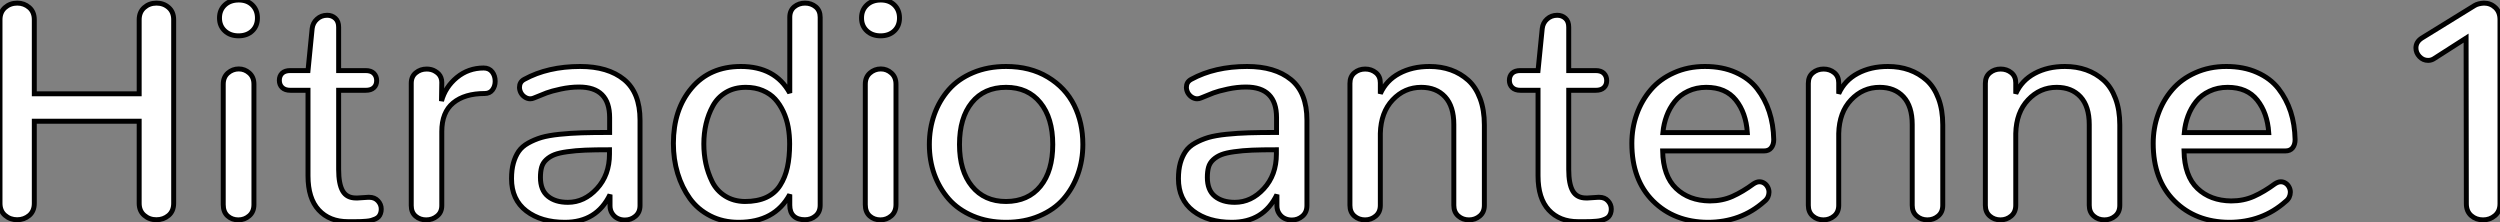 <?xml version="1.0" standalone="no"?>
<svg xmlns="http://www.w3.org/2000/svg" viewBox="5.36 -44.49 505.84 44.98"><rect x="5.36" y="-44.49" width="505.84" height="44.98" fill="#808080" stroke="none"/><path d="M5.36-40.50L5.36-3.36Q5.36-1.80 6.38-0.92Q7.41-0.03 8.83-0.03L8.83-0.03Q10.25-0.03 11.28-0.90Q12.30-1.78 12.30-3.36L12.30-3.36L12.30-19.96L33.52-19.96L33.52-3.36Q33.52-1.80 34.55-0.92Q35.57-0.03 37.00-0.03L37.00-0.03Q38.45-0.03 39.47-0.90Q40.50-1.78 40.50-3.36L40.50-3.36L40.50-40.50Q40.50-42.08 39.48-42.97Q38.47-43.86 37.02-43.86Q35.57-43.86 34.55-42.96Q33.52-42.05 33.52-40.50L33.52-40.50L33.52-25.51L12.30-25.51L12.30-40.50Q12.30-42.08 11.28-42.97Q10.25-43.86 8.86-43.86L8.86-43.86Q7.41-43.86 6.38-42.96Q5.36-42.05 5.36-40.50L5.36-40.50ZM50.85-43.48Q49.77-42.46 49.77-40.85Q49.77-39.24 50.85-38.24Q51.93-37.24 53.62-37.24L53.62-37.24Q55.34-37.24 56.40-38.24Q57.45-39.24 57.45-40.85Q57.45-42.46 56.41-43.48Q55.37-44.49 53.68-44.49L53.68-44.49Q51.93-44.49 50.85-43.48ZM50.53-27.45L50.53-3.09Q50.53-1.59 51.42-0.79Q52.31 0 53.59 0L53.59 0Q54.85 0 55.79-0.82Q56.74-1.64 56.74-3.09L56.74-3.09L56.74-27.45Q56.74-28.88 55.81-29.71Q54.88-30.54 53.68-30.54L53.68-30.54Q52.42-30.54 51.47-29.71Q50.53-28.88 50.53-27.45L50.53-27.45ZM62.44-29.67Q61.88-29.12 61.88-28.23Q61.88-27.34 62.45-26.78Q63.03-26.22 64.12-26.22L64.12-26.22L67.68-26.22L67.68-8.91Q67.68-4.35 69.85-2.00Q72.02 0.36 75.77 0.36L75.77 0.36Q75.91 0.36 76.07 0.36Q76.23 0.36 76.37 0.36Q76.51 0.36 76.66 0.36Q76.81 0.36 76.96 0.36Q77.11 0.36 77.25 0.36L77.25 0.36Q77.90 0.36 78.39 0.34Q78.89 0.33 79.49 0.27Q80.09 0.22 80.49 0.11Q80.88 0 81.29-0.18Q81.70-0.36 81.95-0.62Q82.20-0.88 82.35-1.29Q82.50-1.70 82.50-2.19L82.50-2.19Q82.50-3.12 81.84-3.84Q81.18-4.57 80.06-4.57L80.06-4.57Q79.98-4.57 79.87-4.57L79.87-4.57L77.71-4.43Q77.55-4.43 77.38-4.43L77.38-4.43Q75.52-4.43 74.70-5.84Q73.88-7.25 73.88-10.20L73.88-10.20L73.88-26.22L79.35-26.22Q80.45-26.22 81.01-26.76Q81.57-27.29 81.57-28.18Q81.57-29.07 81.01-29.64Q80.45-30.21 79.35-30.21L79.35-30.21L73.88-30.21L73.88-38.99Q73.88-40.17 73.21-40.78Q72.54-41.40 71.56-41.40L71.56-41.40Q70.36-41.40 69.51-40.63Q68.66-39.87 68.52-38.72L68.52-38.72L67.68-30.21L64.09-30.21Q63-30.21 62.44-29.67ZM88.57-27.64L88.57-2.90Q88.57-1.50 89.46-0.75Q90.34 0 91.60 0L91.60 0Q92.86 0 93.80-0.77Q94.75-1.53 94.75-2.90L94.75-2.90L94.75-17.88Q94.75-21.77 97.06-23.67Q99.37-25.57 103.44-25.57L103.44-25.57Q104.45-25.57 105-26.30Q105.55-27.04 105.55-28.05L105.55-28.05Q105.55-29.15 104.95-29.94Q104.34-30.73 103.22-30.73L103.22-30.73Q100.13-30.73 97.79-28.81Q95.46-26.88 94.69-24.04L94.69-24.04L94.75-27.81Q94.75-28.33 94.58-28.77Q94.42-29.20 94.12-29.52Q93.82-29.83 93.43-30.06Q93.05-30.30 92.61-30.41Q92.18-30.52 91.68-30.52L91.68-30.52Q90.43-30.52 89.50-29.76Q88.57-29.01 88.57-27.64L88.57-27.64ZM108.86-8.34L108.86-8.34Q108.86-4.10 111.86-1.80Q114.87 0.49 119.66 0.49L119.66 0.49Q126.08 0.49 128.79-5.11L128.79-5.11L128.79-2.84Q128.79-1.94 129.24-1.27Q129.69-0.60 130.35-0.29Q131.00 0.03 131.80 0.03L131.80 0.03Q133.03 0.03 133.94-0.75Q134.86-1.53 134.86-2.90L134.86-2.90L134.86-20.18Q134.86-25.76 131.62-28.40Q128.38-31.04 122.75-31.04L122.75-31.04Q116.21-31.04 111.45-28.44L111.45-28.44Q110.93-28.16 110.70-27.75Q110.47-27.34 110.47-26.82L110.47-26.82Q110.47-26.55 110.54-26.28Q110.61-26.00 110.74-25.74Q110.88-25.48 111.08-25.25Q111.29-25.02 111.54-24.86Q111.78-24.69 112.05-24.60Q112.33-24.50 112.63-24.50L112.63-24.50Q113.04-24.50 113.39-24.66L113.39-24.66Q114.98-25.32 115.95-25.69Q116.92-26.06 118.82-26.47Q120.72-26.88 122.53-26.88L122.53-26.88Q128.71-26.88 128.71-20.70L128.71-20.70L128.71-17.69Q125.40-17.69 123.12-17.62Q120.83-17.55 118.59-17.32Q116.35-17.09 114.91-16.67Q113.48-16.24 112.23-15.54Q110.99-14.85 110.30-13.85Q109.62-12.85 109.24-11.50Q108.86-10.14 108.86-8.34ZM114.71-8.59L114.71-8.59Q114.71-9.79 114.95-10.66Q115.20-11.54 115.90-12.18Q116.59-12.82 117.54-13.19Q118.48-13.56 120.15-13.79Q121.82-14.03 123.77-14.11Q125.73-14.19 128.68-14.19L128.68-14.19L128.68-13.32Q128.68-9.08 126.14-6.32Q123.59-3.55 120.26-3.55L120.26-3.55Q117.71-3.55 116.21-4.79Q114.71-6.02 114.71-8.59ZM141.61-15.48L141.61-15.48Q141.61-12.25 142.47-9.41Q143.34-6.56 144.94-4.33Q146.54-2.11 149.08-0.81Q151.62 0.49 154.82 0.49L154.82 0.49Q162.12 0.49 165.16-5.14L165.16-5.14L165.16-2.98Q165.16-1.53 165.95-0.78Q166.74-0.03 168.22-0.03L168.22-0.03Q169.48-0.03 170.39-0.81Q171.31-1.59 171.31-2.98L171.31-2.98L171.31-40.99Q171.31-42.36 170.41-43.11Q169.50-43.86 168.25-43.86Q166.99-43.86 166.07-43.11Q165.16-42.36 165.16-40.99L165.16-40.99L165.16-25.68Q162.20-31.04 155.26-31.04L155.26-31.04Q148.97-31.04 145.29-26.67Q141.61-22.31 141.61-15.48ZM147.77-15.37L147.77-15.37Q147.77-17.50 148.22-19.43Q148.67-21.36 149.60-23.06Q150.53-24.77 152.24-25.80Q153.95-26.82 156.27-26.82L156.27-26.82Q158.16-26.82 159.67-26.18Q161.19-25.54 162.18-24.46Q163.16-23.38 163.86-21.89Q164.55-20.40 164.84-18.77Q165.13-17.14 165.13-15.37L165.13-15.37Q165.13-12.69 164.68-10.64Q164.23-8.59 163.21-6.99Q162.20-5.39 160.41-4.55Q158.62-3.72 156.08-3.72L156.08-3.72Q153.78-3.75 152.07-4.83Q150.36-5.91 149.47-7.70Q148.59-9.49 148.18-11.40Q147.77-13.32 147.77-15.37ZM180.76-43.48Q179.68-42.46 179.68-40.85Q179.68-39.24 180.76-38.24Q181.84-37.24 183.53-37.24L183.53-37.24Q185.25-37.24 186.31-38.24Q187.36-39.24 187.36-40.85Q187.36-42.46 186.32-43.48Q185.28-44.49 183.59-44.49L183.59-44.49Q181.84-44.49 180.76-43.48ZM180.44-27.45L180.44-3.09Q180.44-1.59 181.33-0.79Q182.22 0 183.50 0L183.50 0Q184.76 0 185.71-0.82Q186.65-1.64 186.65-3.09L186.65-3.09L186.65-27.45Q186.65-28.88 185.72-29.71Q184.79-30.54 183.59-30.54L183.59-30.54Q182.33-30.54 181.38-29.71Q180.44-28.88 180.44-27.45L180.44-27.45ZM193.40-15.26L193.40-15.26Q193.40-12.03 194.41-9.21Q195.43-6.40 197.33-4.22Q199.23-2.05 202.22-0.78Q205.21 0.49 208.93 0.49L208.93 0.49Q212.63 0.49 215.63-0.78Q218.64-2.05 220.54-4.22Q222.44-6.40 223.45-9.23Q224.46-12.06 224.46-15.26L224.46-15.26Q224.46-19.66 222.70-23.20Q220.94-26.74 217.37-28.89Q213.80-31.04 208.93-31.04L208.93-31.04Q205.21-31.04 202.23-29.78Q199.25-28.52 197.34-26.35Q195.43-24.17 194.41-21.33Q193.40-18.48 193.40-15.26ZM199.50-15.26L199.50-15.26Q199.50-20.64 201.99-23.73Q204.48-26.82 208.93-26.82L208.93-26.82Q213.34-26.82 215.85-23.72Q218.37-20.62 218.37-15.26L218.37-15.26Q218.37-9.87 215.88-6.81Q213.39-3.75 208.93-3.72L208.93-3.72Q204.53-3.72 202.02-6.81Q199.50-9.90 199.50-15.26Z" fill="white" stroke="black" transform="scale(1,1)"/><path d="M243.80-8.34L243.80-8.34Q243.80-4.10 246.80-1.80Q249.81 0.49 254.60 0.49L254.60 0.49Q261.02 0.49 263.73-5.11L263.73-5.11L263.73-2.84Q263.73-1.94 264.18-1.27Q264.63-0.60 265.29-0.29Q265.95 0.03 266.74 0.03L266.74 0.03Q267.97 0.03 268.88-0.75Q269.80-1.53 269.80-2.90L269.80-2.90L269.80-20.18Q269.80-25.76 266.56-28.40Q263.32-31.04 257.69-31.04L257.69-31.04Q251.15-31.04 246.39-28.44L246.39-28.44Q245.88-28.16 245.64-27.75Q245.41-27.34 245.41-26.82L245.41-26.82Q245.41-26.55 245.48-26.28Q245.55-26.00 245.68-25.74Q245.82-25.48 246.03-25.25Q246.23-25.02 246.48-24.86Q246.72-24.69 247.00-24.60Q247.27-24.50 247.57-24.50L247.57-24.50Q247.98-24.50 248.34-24.66L248.34-24.66Q249.92-25.32 250.89-25.69Q251.86-26.06 253.76-26.47Q255.66-26.88 257.47-26.88L257.47-26.88Q263.65-26.88 263.65-20.70L263.65-20.70L263.65-17.69Q260.34-17.69 258.06-17.62Q255.77-17.55 253.53-17.32Q251.29-17.09 249.85-16.67Q248.42-16.24 247.17-15.54Q245.93-14.85 245.25-13.85Q244.56-12.85 244.18-11.50Q243.80-10.14 243.80-8.34ZM249.65-8.59L249.65-8.59Q249.65-9.79 249.89-10.66Q250.14-11.54 250.84-12.18Q251.54-12.82 252.48-13.19Q253.42-13.56 255.09-13.79Q256.76-14.03 258.71-14.11Q260.67-14.19 263.62-14.19L263.62-14.19L263.62-13.32Q263.62-9.08 261.08-6.32Q258.54-3.55 255.20-3.55L255.20-3.55Q252.66-3.55 251.15-4.79Q249.65-6.02 249.65-8.59ZM278.50-27.62L278.50-2.95Q278.50-1.56 279.40-0.78Q280.30 0 281.56 0L281.56 0Q282.79 0 283.72-0.78Q284.65-1.56 284.65-2.95L284.65-2.95L284.65-17.50Q284.76-21.77 287.15-24.29Q289.54-26.82 292.93-26.82L292.93-26.82Q295.97-26.82 297.75-24.90Q299.52-22.97 299.52-19.30L299.52-19.30L299.52-2.95Q299.52-1.56 300.43-0.78Q301.33 0 302.59 0Q303.84 0 304.77-0.78Q305.70-1.56 305.70-2.95L305.70-2.95L305.70-19.22Q305.70-22.23 304.84-24.54Q303.98-26.85 302.44-28.25Q300.89-29.64 298.92-30.34Q296.95-31.04 294.60-31.04L294.60-31.04Q291.10-31.04 288.48-29.63Q285.85-28.22 284.65-25.54L284.65-25.54L284.65-27.73Q284.65-29.04 283.75-29.78Q282.84-30.52 281.59-30.52Q280.33-30.52 279.41-29.76Q278.50-29.01 278.50-27.62L278.50-27.62ZM311.32-29.67Q310.76-29.12 310.76-28.23Q310.76-27.34 311.34-26.78Q311.91-26.22 313.00-26.22L313.00-26.22L316.56-26.22L316.56-8.91Q316.56-4.35 318.73-2.00Q320.91 0.36 324.65 0.36L324.65 0.36Q324.79 0.36 324.95 0.36Q325.12 0.36 325.25 0.36Q325.39 0.36 325.54 0.36Q325.69 0.36 325.84 0.36Q325.99 0.36 326.13 0.36L326.13 0.36Q326.79 0.36 327.28 0.34Q327.77 0.33 328.37 0.27Q328.97 0.22 329.37 0.11Q329.77 0 330.18-0.18Q330.59-0.36 330.83-0.62Q331.08-0.88 331.23-1.29Q331.38-1.70 331.38-2.19L331.38-2.19Q331.38-3.12 330.72-3.84Q330.07-4.57 328.95-4.57L328.95-4.57Q328.86-4.57 328.75-4.57L328.75-4.57L326.59-4.43Q326.43-4.43 326.27-4.43L326.27-4.43Q324.41-4.43 323.59-5.84Q322.77-7.25 322.77-10.20L322.77-10.20L322.77-26.22L328.23-26.22Q329.33-26.22 329.89-26.76Q330.45-27.29 330.45-28.18Q330.45-29.07 329.89-29.64Q329.33-30.21 328.23-30.21L328.23-30.21L322.77-30.21L322.77-38.99Q322.77-40.17 322.10-40.78Q321.43-41.40 320.44-41.40L320.44-41.40Q319.24-41.40 318.39-40.63Q317.54-39.87 317.41-38.72L317.41-38.72L316.56-30.21L312.98-30.21Q311.88-30.21 311.32-29.67ZM335.54-15.48L335.54-15.48Q335.54-8.12 339.81-3.84Q344.09 0.44 350.88 0.49L350.88 0.49Q357.60 0.49 362.33-3.72L362.33-3.72Q362.82-4.10 363.06-4.59Q363.29-5.09 363.29-5.61L363.29-5.61Q363.29-6.15 363.03-6.64Q362.77-7.14 362.33-7.42Q361.89-7.71 361.35-7.71L361.35-7.71Q361.05-7.71 360.76-7.60Q360.47-7.49 360.17-7.30L360.17-7.30Q357.98-5.69 355.91-4.76Q353.83-3.83 351.31-3.83L351.31-3.83Q347.10-3.88 344.49-6.37Q341.88-8.86 341.77-13.95L341.77-13.95L362.28-13.95Q363.26-13.95 363.75-14.59Q364.25-15.23 364.25-16.24L364.25-16.24Q364.19-19.30 363.34-21.89Q362.50-24.47 360.88-26.55Q359.27-28.63 356.56-29.83Q353.86-31.04 350.33-31.04L350.33-31.04Q346.88-31.04 344.05-29.76Q341.22-28.49 339.38-26.33Q337.53-24.17 336.53-21.38Q335.54-18.59 335.54-15.48ZM358.91-17.66L341.82-17.66Q341.99-19.41 342.58-21.01Q343.16-22.61 344.22-23.94Q345.27-25.27 346.92-26.04Q348.58-26.82 350.60-26.82L350.60-26.82Q354.54-26.82 356.59-24.24Q358.64-21.66 358.91-17.66L358.91-17.66ZM371.25-27.62L371.25-2.95Q371.25-1.56 372.15-0.78Q373.05 0 374.31 0L374.31 0Q375.54 0 376.47-0.78Q377.40-1.56 377.40-2.95L377.40-2.95L377.40-17.50Q377.51-21.77 379.90-24.29Q382.29-26.82 385.68-26.82L385.68-26.82Q388.72-26.82 390.50-24.90Q392.27-22.97 392.27-19.30L392.27-19.30L392.27-2.95Q392.27-1.56 393.18-0.78Q394.08 0 395.34 0Q396.59 0 397.52-0.78Q398.45-1.56 398.45-2.95L398.45-2.95L398.45-19.22Q398.45-22.23 397.59-24.54Q396.73-26.85 395.19-28.25Q393.64-29.64 391.67-30.34Q389.70-31.04 387.35-31.04L387.35-31.04Q383.85-31.04 381.23-29.63Q378.60-28.22 377.40-25.54L377.40-25.54L377.40-27.73Q377.40-29.04 376.50-29.78Q375.59-30.52 374.34-30.52Q373.08-30.52 372.16-29.76Q371.25-29.01 371.25-27.62L371.25-27.62ZM407.07-27.62L407.07-2.95Q407.07-1.56 407.97-0.78Q408.87 0 410.13 0L410.13 0Q411.36 0 412.29-0.78Q413.22-1.56 413.22-2.95L413.22-2.95L413.22-17.50Q413.33-21.77 415.72-24.29Q418.11-26.82 421.50-26.82L421.50-26.82Q424.54-26.82 426.32-24.90Q428.09-22.97 428.09-19.30L428.09-19.30L428.09-2.95Q428.09-1.56 429.00-0.78Q429.90 0 431.16 0Q432.41 0 433.34-0.78Q434.27-1.56 434.27-2.95L434.27-2.95L434.27-19.22Q434.27-22.23 433.41-24.54Q432.55-26.85 431.01-28.25Q429.46-29.64 427.49-30.34Q425.52-31.04 423.17-31.04L423.17-31.04Q419.67-31.04 417.05-29.63Q414.42-28.22 413.22-25.54L413.22-25.54L413.22-27.73Q413.22-29.04 412.32-29.78Q411.41-30.52 410.16-30.52Q408.90-30.52 407.98-29.76Q407.07-29.01 407.07-27.62L407.07-27.62ZM441.03-15.48L441.03-15.48Q441.03-8.12 445.31-3.84Q449.59 0.44 456.37 0.49L456.37 0.49Q463.09 0.49 467.82-3.72L467.82-3.72Q468.32-4.10 468.55-4.59Q468.78-5.09 468.78-5.61L468.78-5.61Q468.78-6.15 468.52-6.64Q468.26-7.14 467.82-7.42Q467.39-7.71 466.84-7.71L466.84-7.71Q466.54-7.71 466.25-7.60Q465.96-7.49 465.66-7.30L465.66-7.30Q463.48-5.69 461.40-4.76Q459.32-3.83 456.80-3.83L456.80-3.83Q452.59-3.88 449.98-6.37Q447.37-8.86 447.26-13.95L447.26-13.95L467.77-13.95Q468.75-13.95 469.25-14.59Q469.74-15.23 469.74-16.24L469.74-16.24Q469.68-19.30 468.84-21.89Q467.99-24.47 466.38-26.55Q464.76-28.63 462.05-29.83Q459.35-31.04 455.82-31.04L455.82-31.04Q452.38-31.04 449.54-29.76Q446.71-28.49 444.87-26.33Q443.02-24.17 442.03-21.38Q441.03-18.59 441.03-15.48ZM464.41-17.66L447.32-17.66Q447.48-19.41 448.07-21.01Q448.66-22.61 449.71-23.94Q450.76-25.27 452.42-26.04Q454.07-26.82 456.09-26.82L456.09-26.82Q460.03-26.82 462.08-24.24Q464.13-21.66 464.41-17.66L464.41-17.66Z" fill="white" stroke="black" transform="scale(1,1)"/><path d="M494.19-34.78L494.19-34.78Q494.19-33.80 494.92-33.03Q495.64-32.27 496.65-32.27L496.65-32.27Q497.36-32.27 497.94-32.68L497.94-32.68L504.34-36.78L504.39-3.28Q504.39-1.72 505.38-0.86Q506.36 0 507.78 0L507.78 0Q509.15 0 510.17-0.86Q511.20-1.72 511.20-3.28L511.20-3.28L511.20-40.50Q511.20-42.08 510.24-42.97Q509.29-43.86 507.95-43.86L507.95-43.86Q506.77-43.80 506.06-43.37L506.06-43.37L495.37-36.78Q494.19-36.01 494.19-34.78Z" fill="white" stroke="black" transform="scale(1,1)"/></svg>
